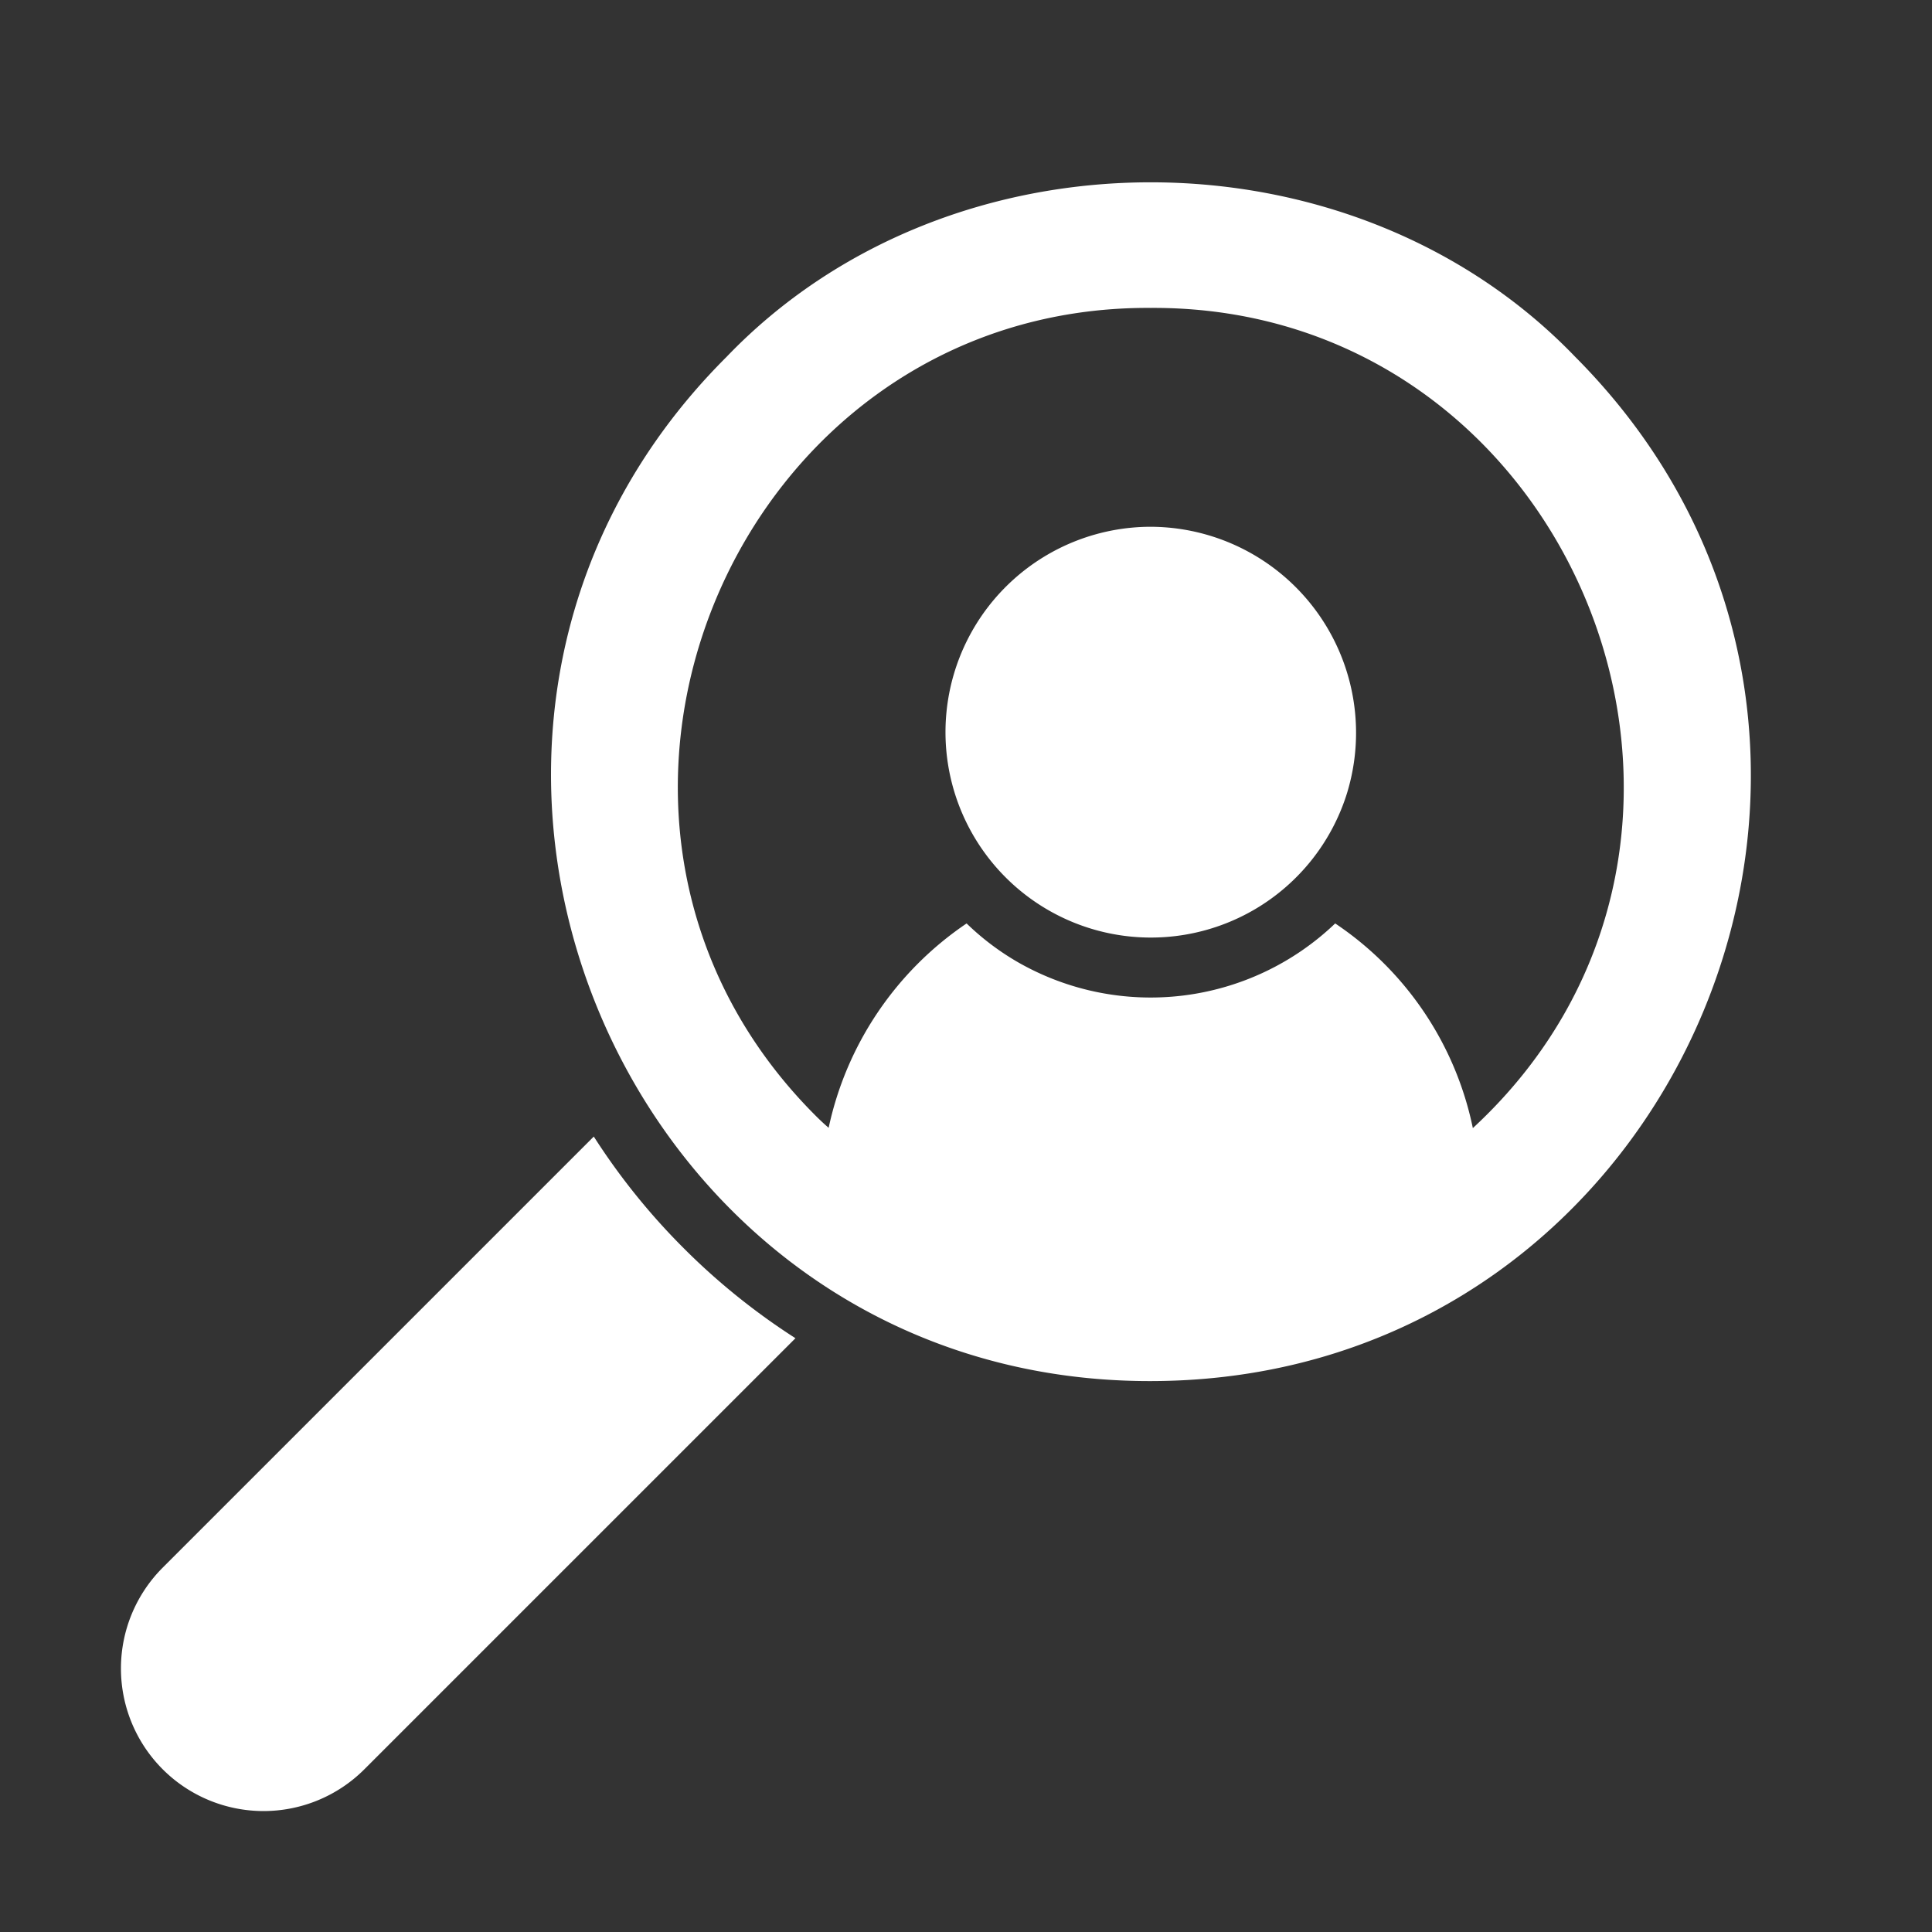 <?xml version="1.0" encoding="UTF-8"?> <svg xmlns="http://www.w3.org/2000/svg" xmlns:xlink="http://www.w3.org/1999/xlink" version="1.1" width="512" height="512" x="0" y="0" viewBox="0 0 64 64" style="enable-background:new 0 0 512 512" xml:space="preserve" class=""><rect x="0" y="0" width="64" height="64" fill="#333333" stroke="none"/><g><path d="M52.18 11.82c-7.404-7.703-20.714-7.712-28.11 0-12.466 12.43-3.558 33.96 14.05 33.93 17.652-.015 26.517-21.426 14.06-33.93zm-3.39 25.55a10.782 10.782 0 0 0-4.56-6.78 8.843 8.843 0 0 1-10.5 1.29 8.624 8.624 0 0 1-1.71-1.29 10.932 10.932 0 0 0-4.57 6.77q-.21-.18-.42-.39c-9.866-9.839-2.68-26.86 11.09-26.77 14.057-.081 21.114 17.517 10.67 27.17z" fill="#ffffff" opacity="1" data-original="#000000"></path><path d="M22.65 41.35a21.982 21.982 0 0 1-2.98-3.7L5.39 51.93a4.723 4.723 0 0 0 6.68 6.68l14.28-14.28a21.973 21.973 0 0 1-3.7-2.98zM38.12 17.45a6.804 6.804 0 1 0 6.5 8.83 6.825 6.825 0 0 0-6.5-8.83z" fill="#ffffff" opacity="1" data-original="#000000"></path></g></svg> 